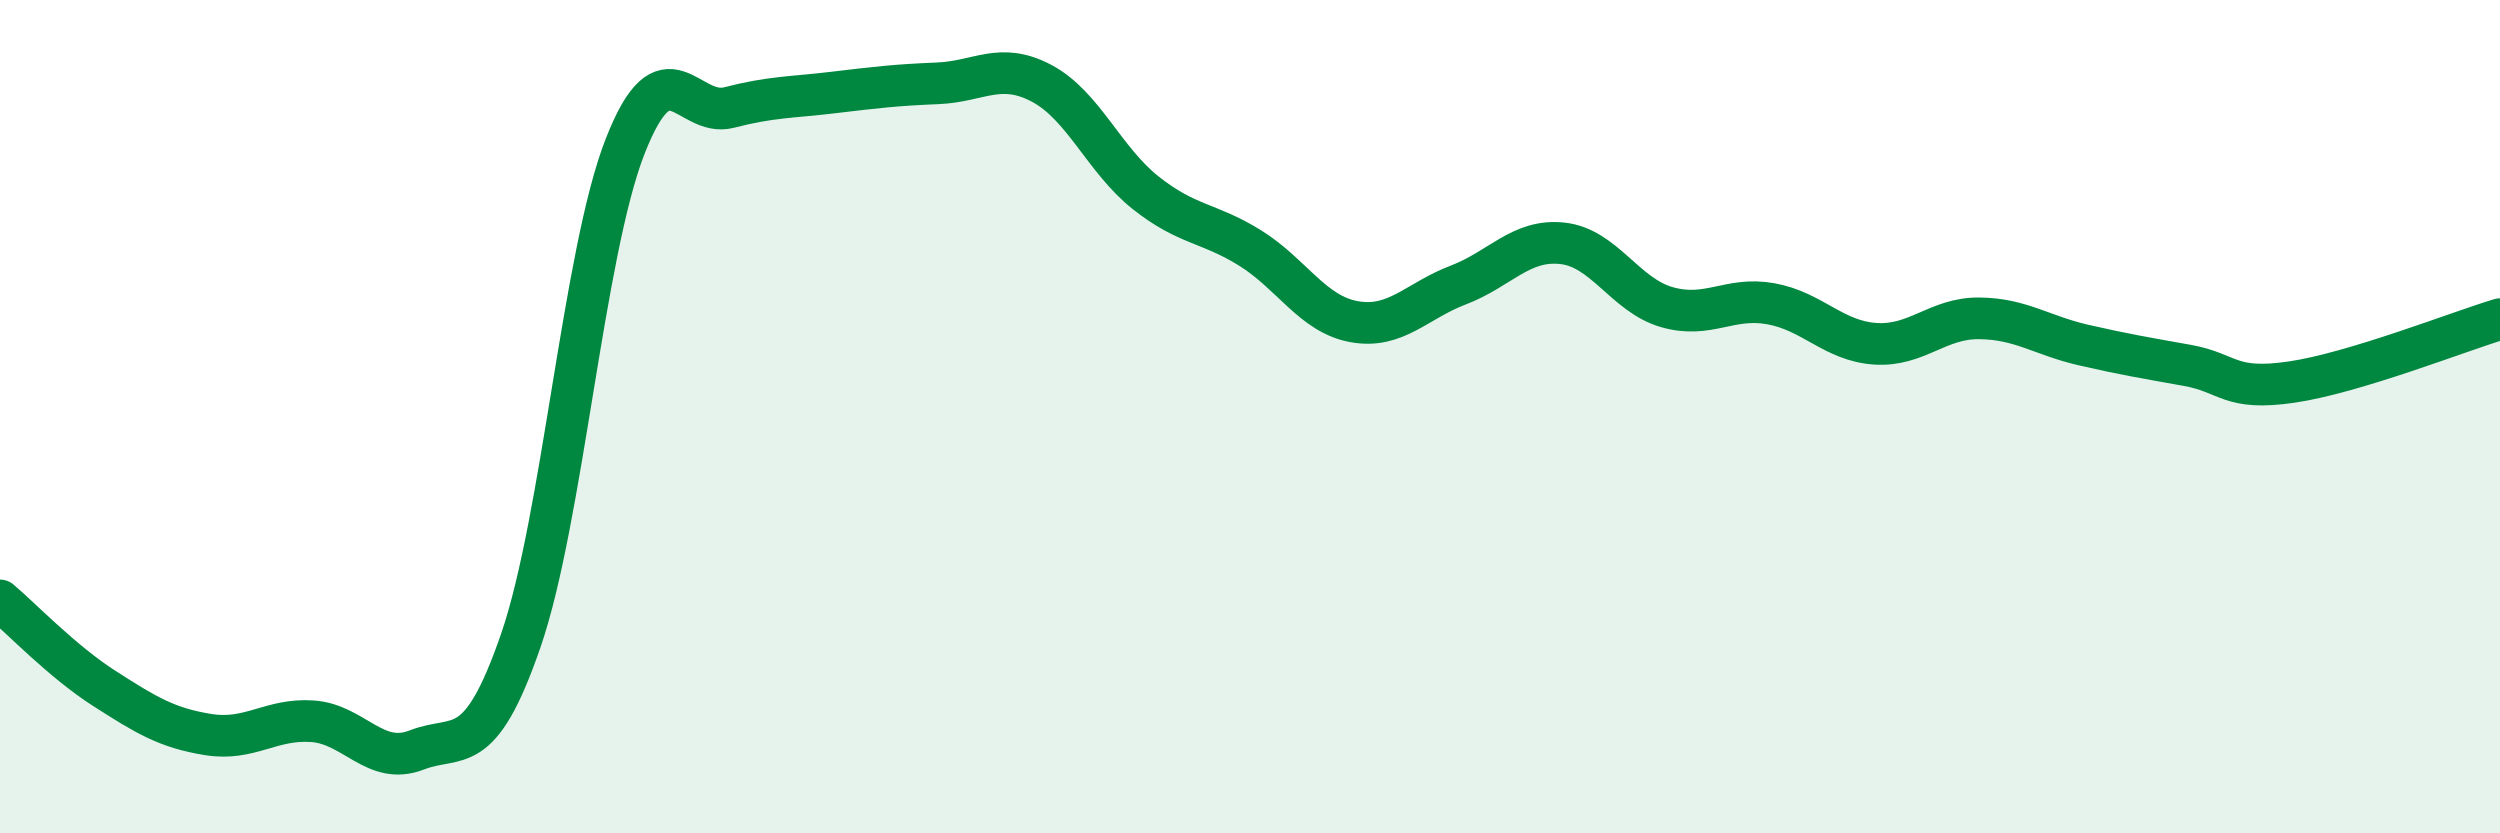 
    <svg width="60" height="20" viewBox="0 0 60 20" xmlns="http://www.w3.org/2000/svg">
      <path
        d="M 0,14.41 C 0.5,14.83 1.5,15.88 2.5,16.52 C 3.5,17.16 4,17.47 5,17.63 C 6,17.79 6.5,17.24 7.5,17.31 C 8.5,17.38 9,18.39 10,18 C 11,17.61 11.5,18.27 12.5,15.37 C 13.5,12.47 14,6.08 15,3.52 C 16,0.96 16.5,2.84 17.5,2.58 C 18.5,2.32 19,2.34 20,2.22 C 21,2.1 21.5,2.04 22.5,2 C 23.5,1.96 24,1.47 25,2 C 26,2.53 26.5,3.84 27.5,4.63 C 28.5,5.42 29,5.33 30,5.95 C 31,6.57 31.5,7.54 32.5,7.72 C 33.5,7.9 34,7.22 35,6.84 C 36,6.46 36.5,5.73 37.5,5.84 C 38.5,5.95 39,7.08 40,7.37 C 41,7.66 41.5,7.11 42.5,7.29 C 43.5,7.47 44,8.18 45,8.25 C 46,8.32 46.5,7.63 47.5,7.64 C 48.5,7.65 49,8.05 50,8.28 C 51,8.51 51.5,8.59 52.5,8.77 C 53.5,8.95 53.5,9.39 55,9.17 C 56.5,8.95 59,7.96 60,7.66L60 20L0 20Z"
        fill="#008740"
        opacity="0.1"
        stroke-linecap="round"
        stroke-linejoin="round"
      />
      <path
        d="M 0,14.41 C 0.5,14.83 1.5,15.88 2.5,16.52 C 3.5,17.16 4,17.47 5,17.63 C 6,17.79 6.5,17.24 7.5,17.31 C 8.5,17.38 9,18.39 10,18 C 11,17.61 11.5,18.27 12.5,15.37 C 13.5,12.47 14,6.08 15,3.52 C 16,0.96 16.5,2.84 17.5,2.58 C 18.5,2.32 19,2.34 20,2.22 C 21,2.1 21.5,2.04 22.5,2 C 23.5,1.96 24,1.47 25,2 C 26,2.53 26.5,3.84 27.5,4.63 C 28.5,5.42 29,5.33 30,5.95 C 31,6.57 31.5,7.54 32.5,7.72 C 33.5,7.9 34,7.22 35,6.84 C 36,6.46 36.5,5.73 37.5,5.84 C 38.5,5.95 39,7.08 40,7.37 C 41,7.66 41.5,7.11 42.5,7.29 C 43.5,7.47 44,8.18 45,8.25 C 46,8.32 46.5,7.63 47.5,7.64 C 48.5,7.65 49,8.05 50,8.28 C 51,8.51 51.5,8.59 52.5,8.77 C 53.5,8.95 53.5,9.39 55,9.17 C 56.5,8.95 59,7.96 60,7.66"
        stroke="#008740"
        stroke-width="1"
        fill="none"
        stroke-linecap="round"
        stroke-linejoin="round"
      />
    </svg>
  